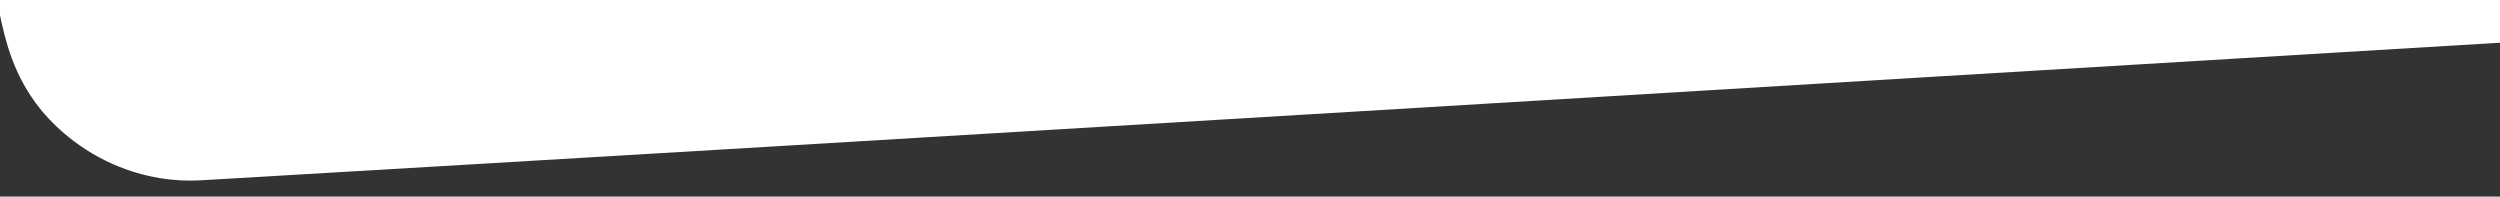 <?xml version="1.0" encoding="UTF-8"?>
<svg id="Layer_1" xmlns="http://www.w3.org/2000/svg" version="1.1" viewBox="0 0 1920 151">
  <rect x="0" y="0" width="1920" height="151" fill="#333333" stroke="none"/>
  <!-- Generator: Adobe Illustrator 29.1.0, SVG Export Plug-In . SVG Version: 2.1.0 Build 142)  -->
  <defs>
    <style>
      .st0 {
        fill: #fff;
      }
    </style>
  </defs>
  <path class="st0" d="M-.5,9.5C4,30.4,9.8,57.7,31.6,84.5c5.3,6.5,23.9,27.9,55.5,41.7,24.1,10.6,47.9,13.4,66.8,12.3,590.4-34.6,1180.7-70.7,1771.1-106-.3-23.5-.7-47-1-70.5C1281-42.7,638-47.3-5-52c-.9,14.7-.9,36.3,4.5,61.5Z"/>
</svg>